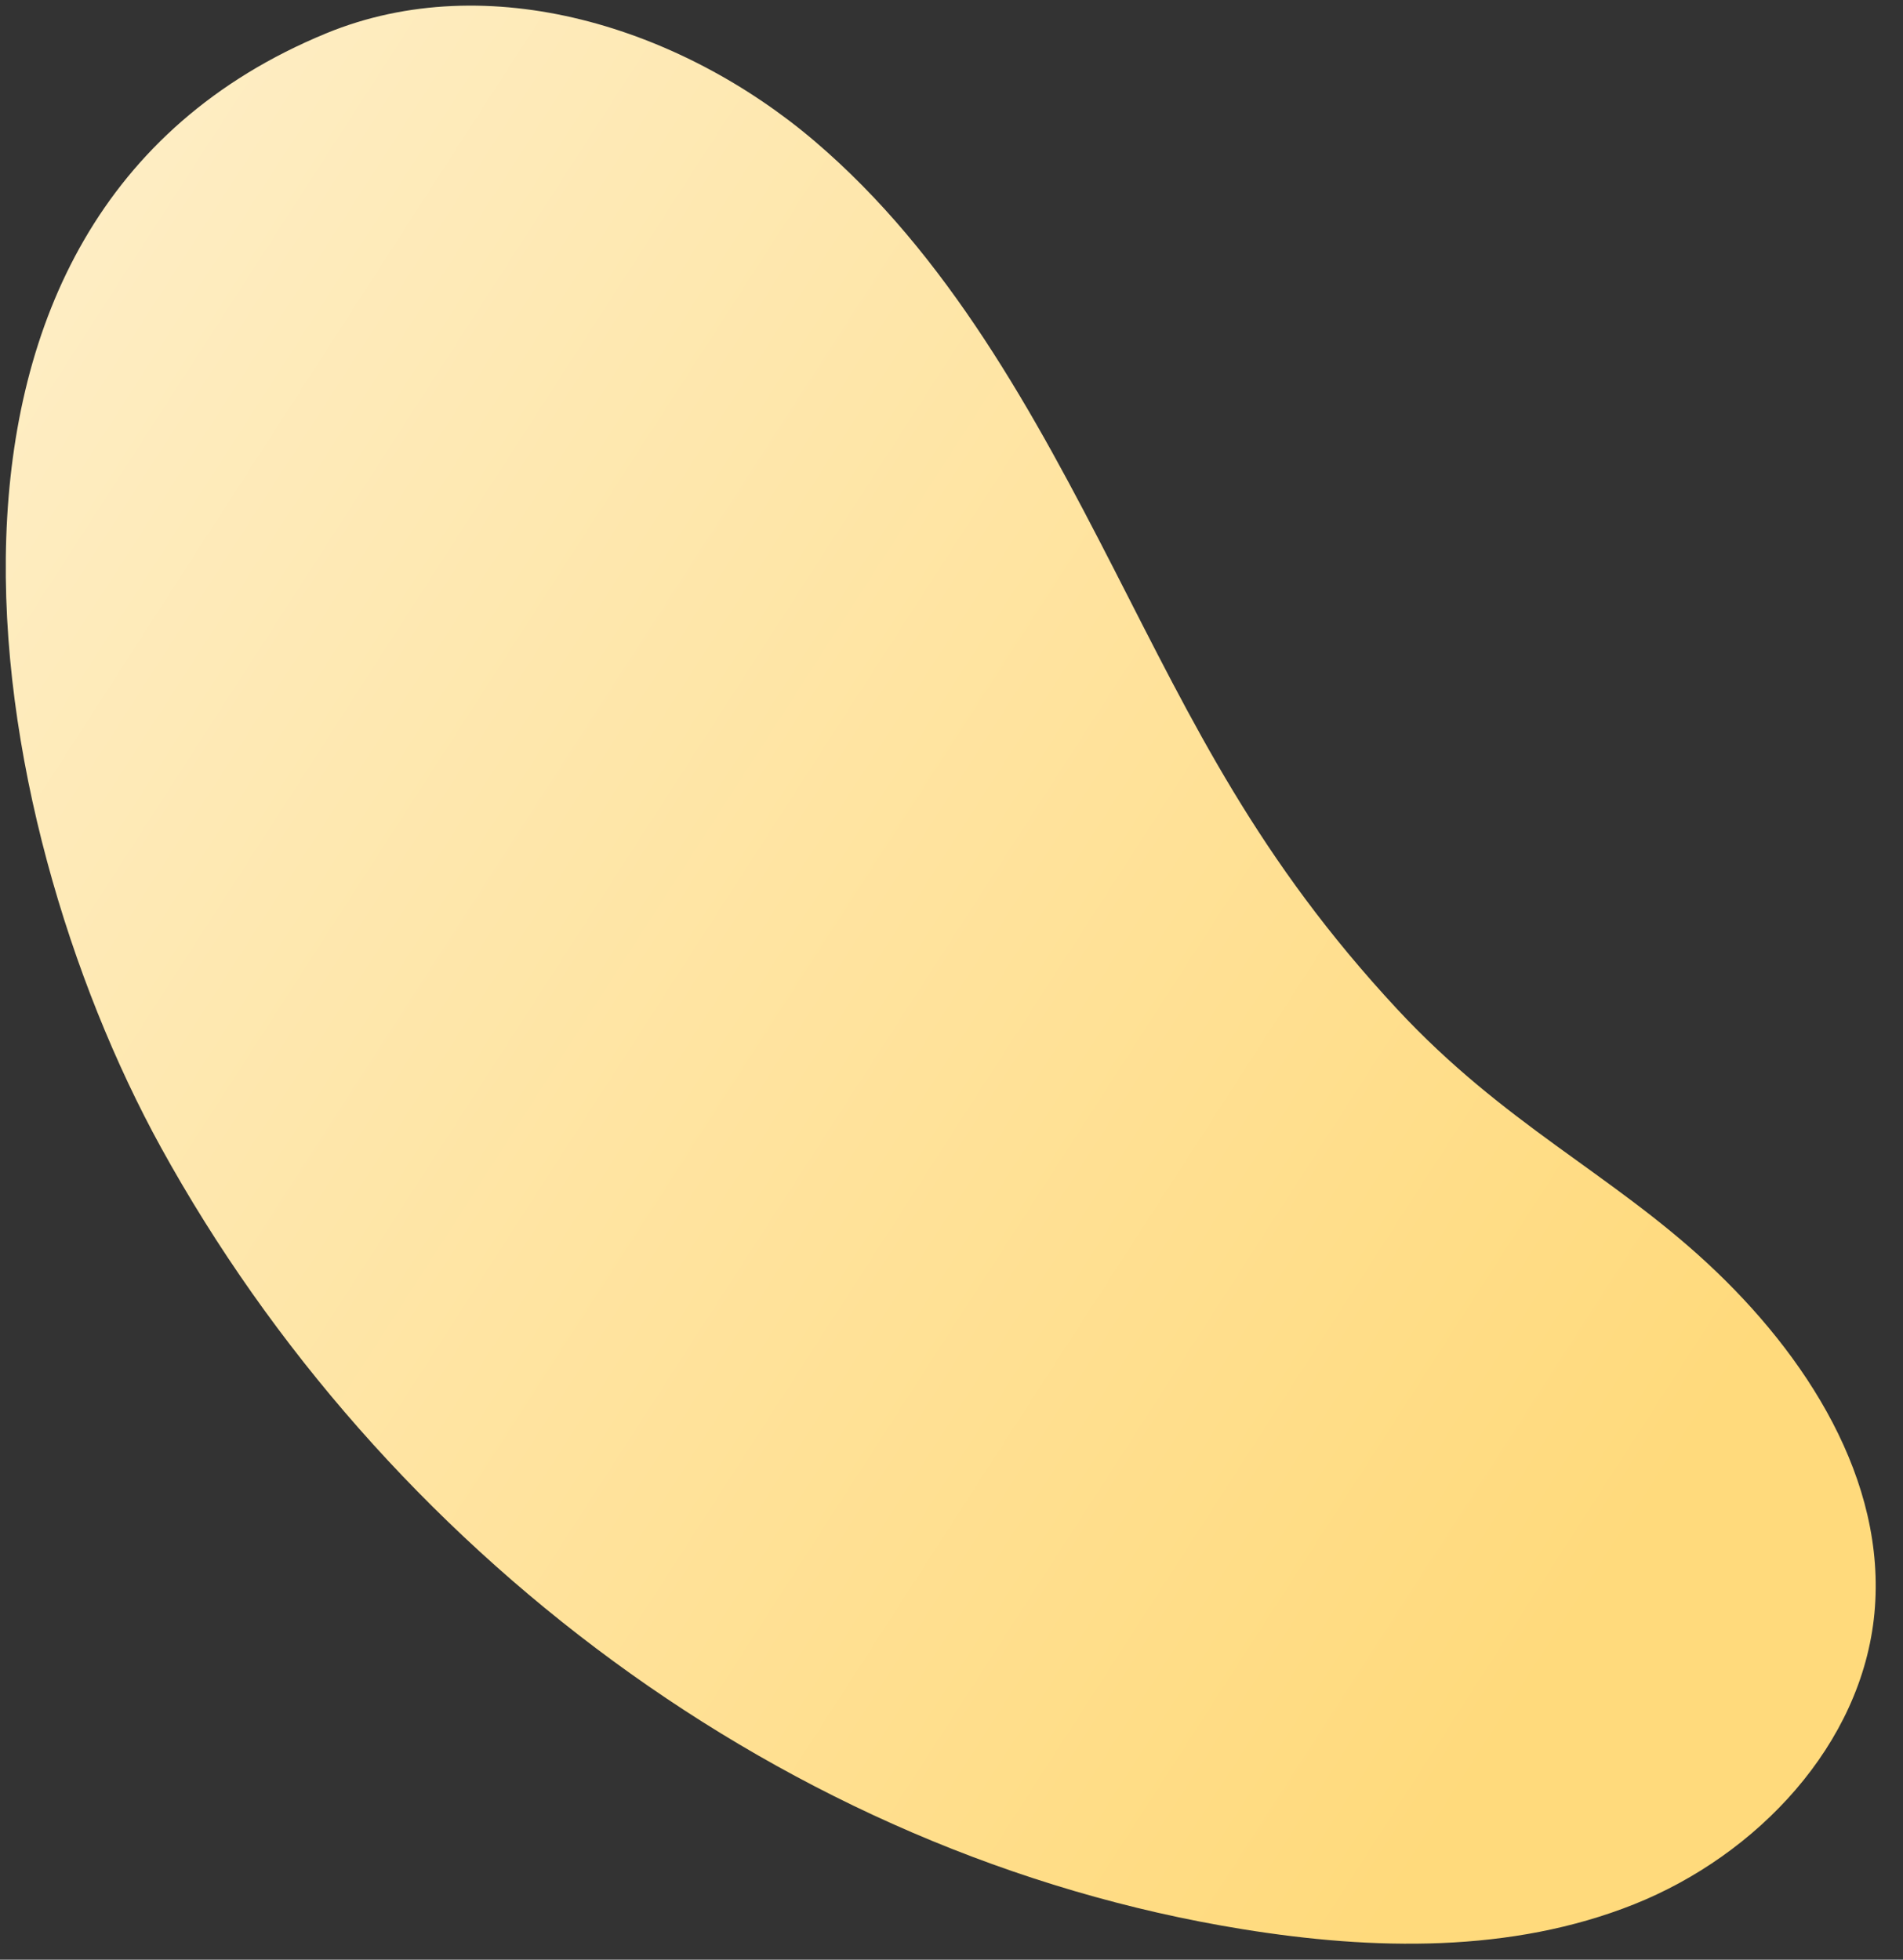 <?xml version="1.0" encoding="UTF-8"?> <svg xmlns="http://www.w3.org/2000/svg" width="67" height="69" viewBox="0 0 67 69" fill="none"><rect x="0" y="0" width="67" height="69" fill="#333333" stroke="none"/> <path d="M43.747 67.925C48.35 68.669 53.206 68.776 57.536 67.047C61.865 65.317 65.555 61.424 65.994 56.803C66.436 52.112 63.582 47.698 60.128 44.492C56.674 41.287 52.95 39.575 49.191 35.531C44.292 30.26 42.031 25.526 39.219 20.036C36.406 14.546 33.379 8.97 28.68 4.969C23.981 0.967 17.197 -1.177 11.483 1.174C-4.437 7.727 -0.69 28.846 5.665 40.396C13.45 54.534 27.667 65.33 43.747 67.925Z" fill="url(#paint0_linear_12_86)"></path> <defs> <linearGradient id="paint0_linear_12_86" x1="-4.197" y1="-1.044" x2="64.523" y2="43.259" gradientUnits="userSpaceOnUse"> <stop stop-color="#FEF0CE"></stop> <stop offset="1" stop-color="#FFDA7C"></stop> </linearGradient> </defs> </svg> 